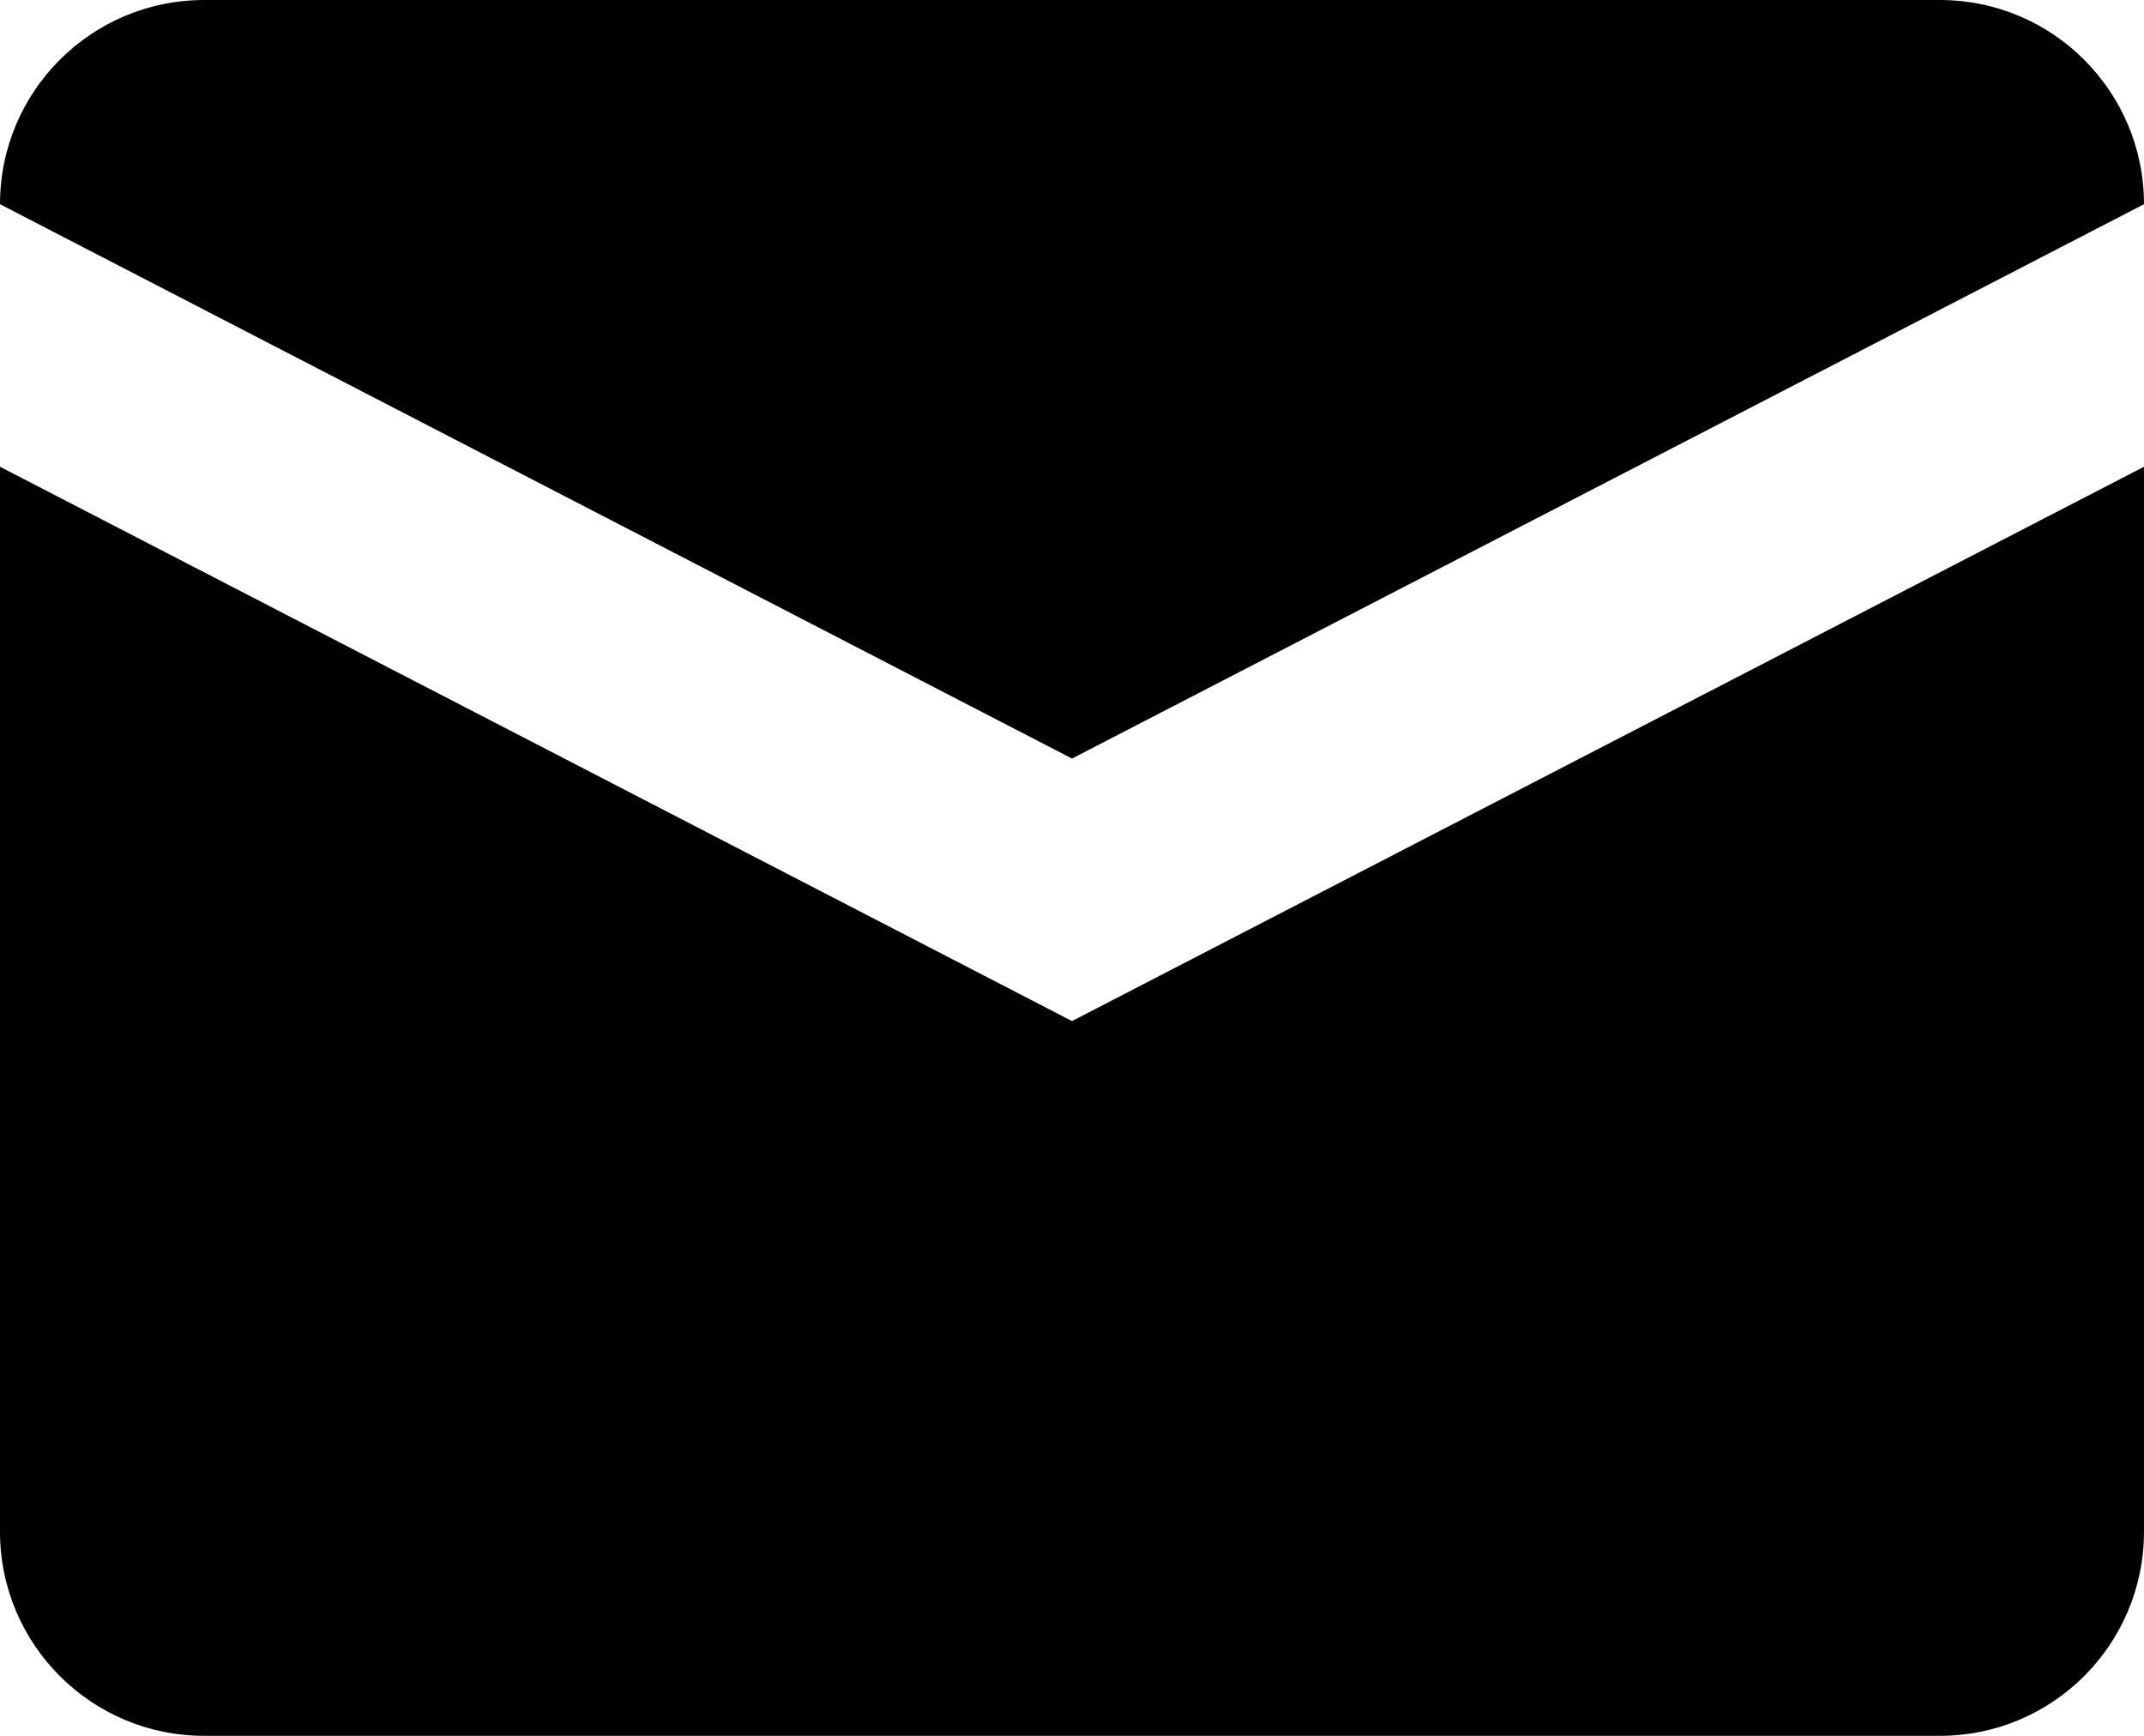 <?xml version="1.0" encoding="UTF-8"?> <svg xmlns="http://www.w3.org/2000/svg" width="21" height="17" viewBox="0 0 21 17" fill="none"> <path fill-rule="evenodd" clip-rule="evenodd" d="M2 0C0.895 0 0 0.895 0 2L10.5 7.429L21 2C21 0.895 20.105 0 19 0H2ZM21 4.571L10.5 10L0 4.571V15C0 16.105 0.895 17 2 17H19C20.105 17 21 16.105 21 15V4.571Z" fill="black"></path> </svg> 